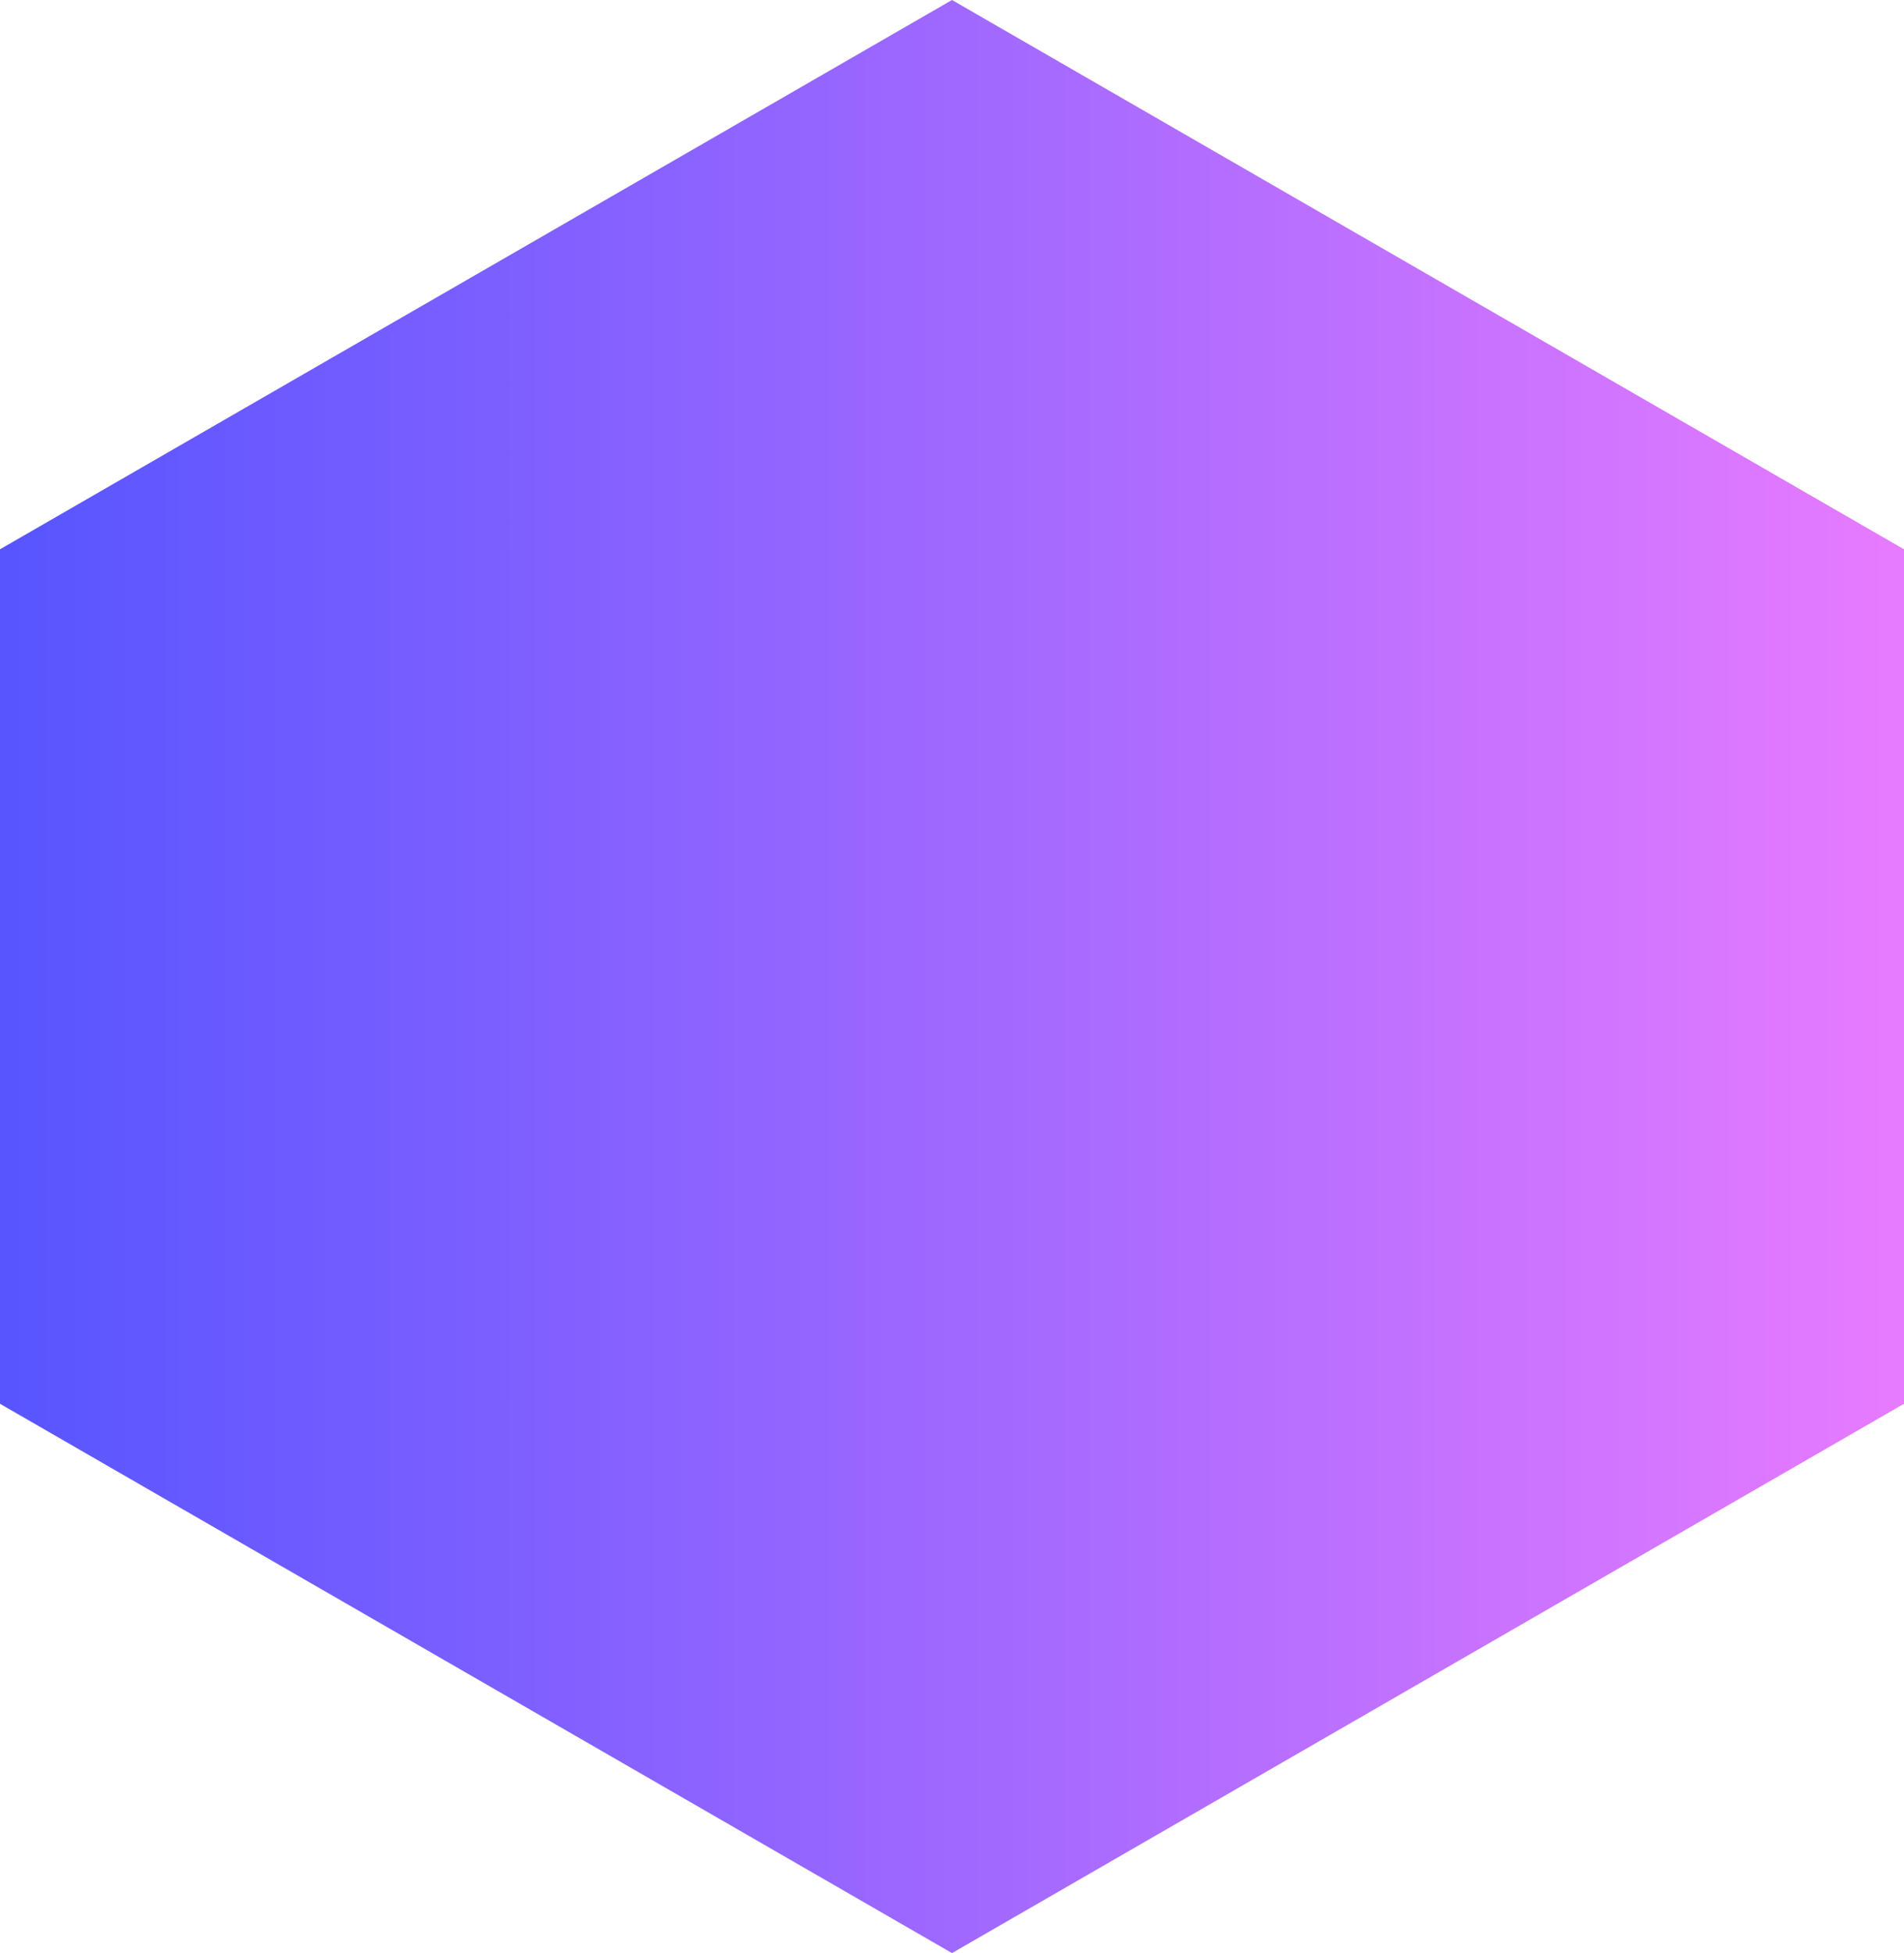 <svg xmlns="http://www.w3.org/2000/svg" xml:space="preserve" style="enable-background:new 0 0 124.81 128" viewBox="0 0 124.8 128"><linearGradient id="a" x1="0" x2="124.8" y1="64" y2="64" gradientUnits="userSpaceOnUse"><stop offset="0" style="stop-color:#5755ff"/><stop offset="1" style="stop-color:#e77bff"/></linearGradient><path d="m0 92 62.4 36 62.4-36V36L62.4 0 0 36v56z" style="fill:url(#a)"/></svg>